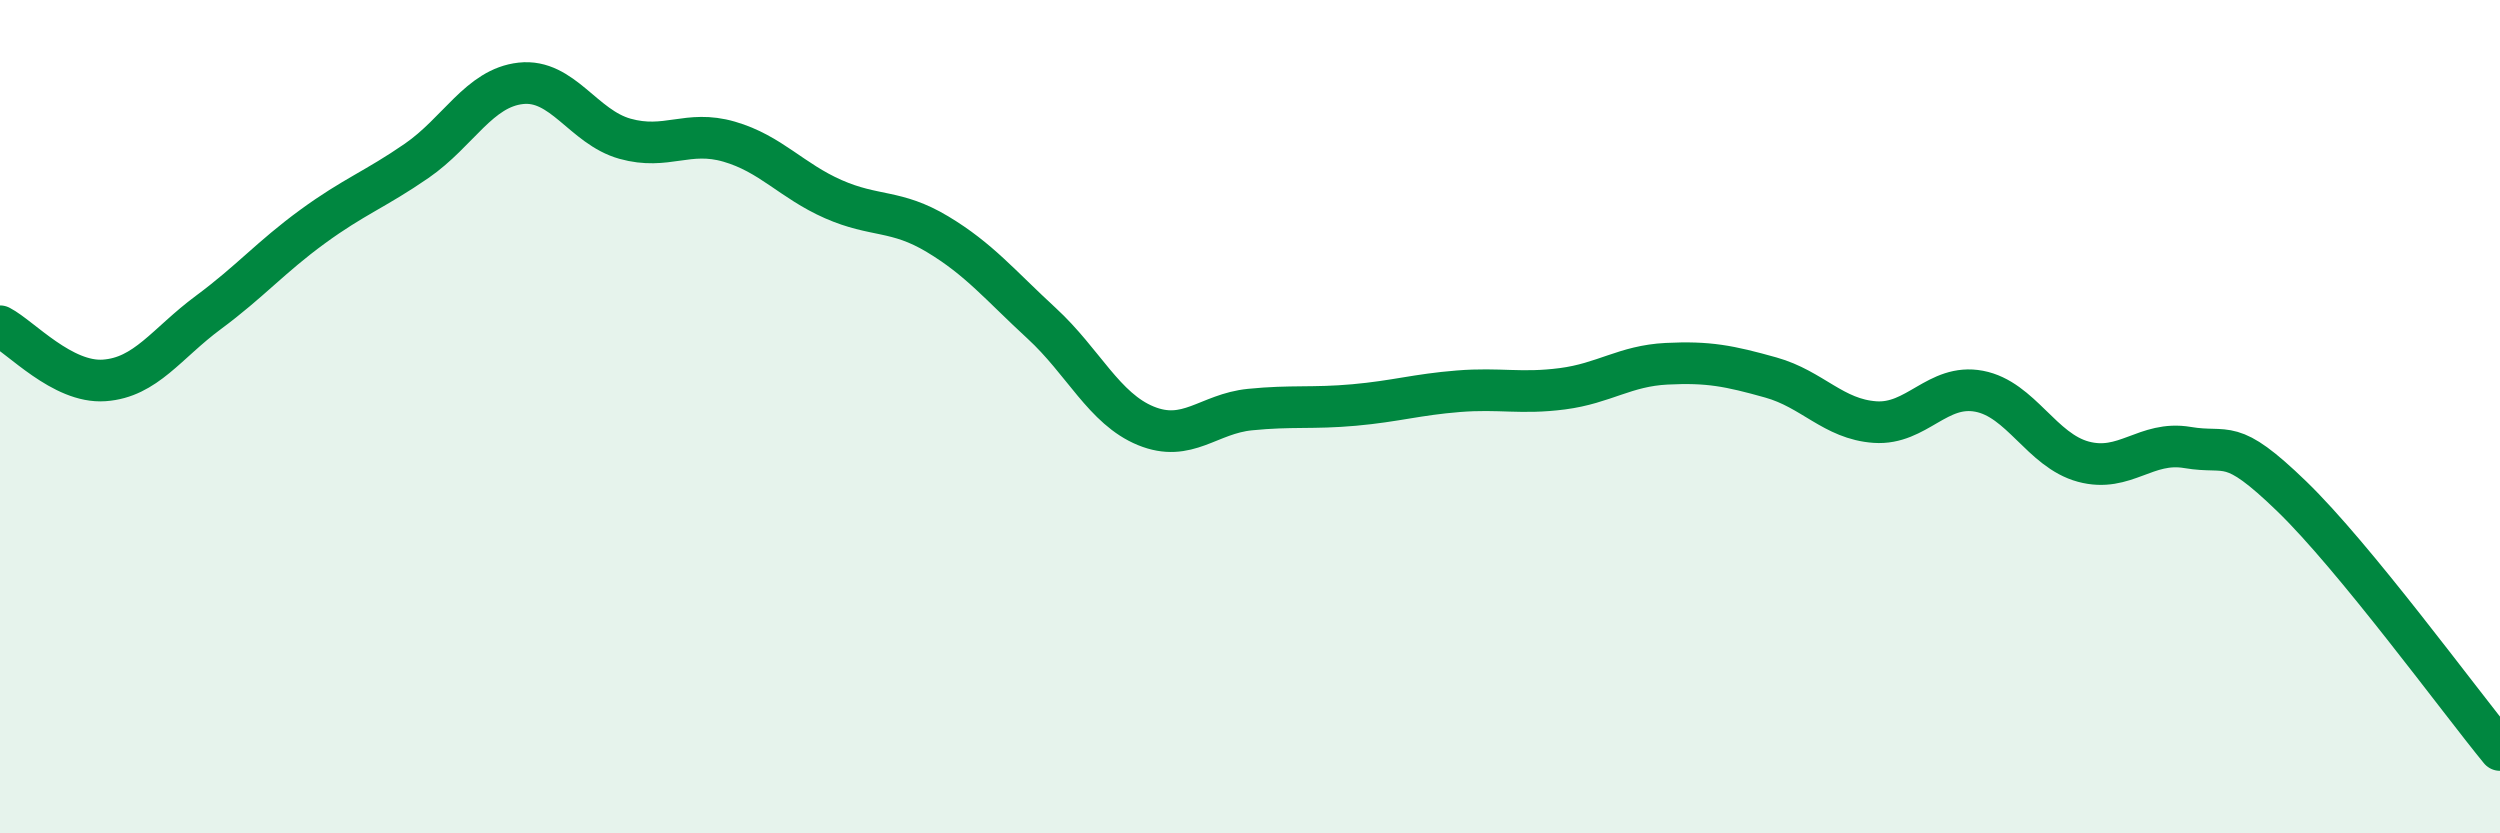 
    <svg width="60" height="20" viewBox="0 0 60 20" xmlns="http://www.w3.org/2000/svg">
      <path
        d="M 0,7.83 C 0.5,8.09 1.5,9.2 2.5,9.13 C 3.5,9.06 4,8.24 5,7.5 C 6,6.76 6.5,6.17 7.5,5.44 C 8.5,4.71 9,4.55 10,3.86 C 11,3.17 11.5,2.11 12.5,2 C 13.5,1.89 14,3.05 15,3.33 C 16,3.61 16.5,3.11 17.5,3.4 C 18.5,3.69 19,4.34 20,4.78 C 21,5.22 21.5,5.02 22.5,5.62 C 23.5,6.22 24,6.84 25,7.76 C 26,8.68 26.5,9.81 27.5,10.22 C 28.5,10.63 29,9.93 30,9.83 C 31,9.73 31.5,9.81 32.5,9.72 C 33.5,9.63 34,9.47 35,9.39 C 36,9.31 36.5,9.46 37.5,9.33 C 38.5,9.2 39,8.78 40,8.73 C 41,8.68 41.5,8.78 42.5,9.06 C 43.5,9.34 44,10.06 45,10.13 C 46,10.2 46.5,9.2 47.5,9.39 C 48.5,9.58 49,10.81 50,11.08 C 51,11.35 51.5,10.57 52.5,10.74 C 53.5,10.91 53.5,10.46 55,11.91 C 56.5,13.36 59,16.78 60,18L60 20L0 20Z"
        fill="#008740"
        opacity="0.1"
        stroke-linecap="round"
        stroke-linejoin="round"
      />
      <path
        d="M 0,7.83 C 0.5,8.09 1.5,9.2 2.5,9.13 C 3.5,9.06 4,8.24 5,7.5 C 6,6.76 6.5,6.17 7.5,5.44 C 8.5,4.71 9,4.55 10,3.86 C 11,3.17 11.5,2.11 12.5,2 C 13.5,1.89 14,3.05 15,3.33 C 16,3.61 16.5,3.11 17.5,3.4 C 18.5,3.69 19,4.34 20,4.78 C 21,5.22 21.5,5.02 22.5,5.62 C 23.5,6.22 24,6.84 25,7.76 C 26,8.68 26.5,9.81 27.5,10.22 C 28.5,10.63 29,9.93 30,9.83 C 31,9.73 31.5,9.81 32.5,9.72 C 33.5,9.63 34,9.47 35,9.39 C 36,9.31 36.5,9.46 37.5,9.33 C 38.5,9.2 39,8.78 40,8.73 C 41,8.68 41.5,8.78 42.5,9.06 C 43.5,9.34 44,10.06 45,10.13 C 46,10.2 46.5,9.2 47.5,9.39 C 48.5,9.58 49,10.81 50,11.08 C 51,11.35 51.5,10.57 52.5,10.74 C 53.5,10.91 53.5,10.46 55,11.91 C 56.5,13.36 59,16.78 60,18"
        stroke="#008740"
        stroke-width="1"
        fill="none"
        stroke-linecap="round"
        stroke-linejoin="round"
      />
    </svg>
  